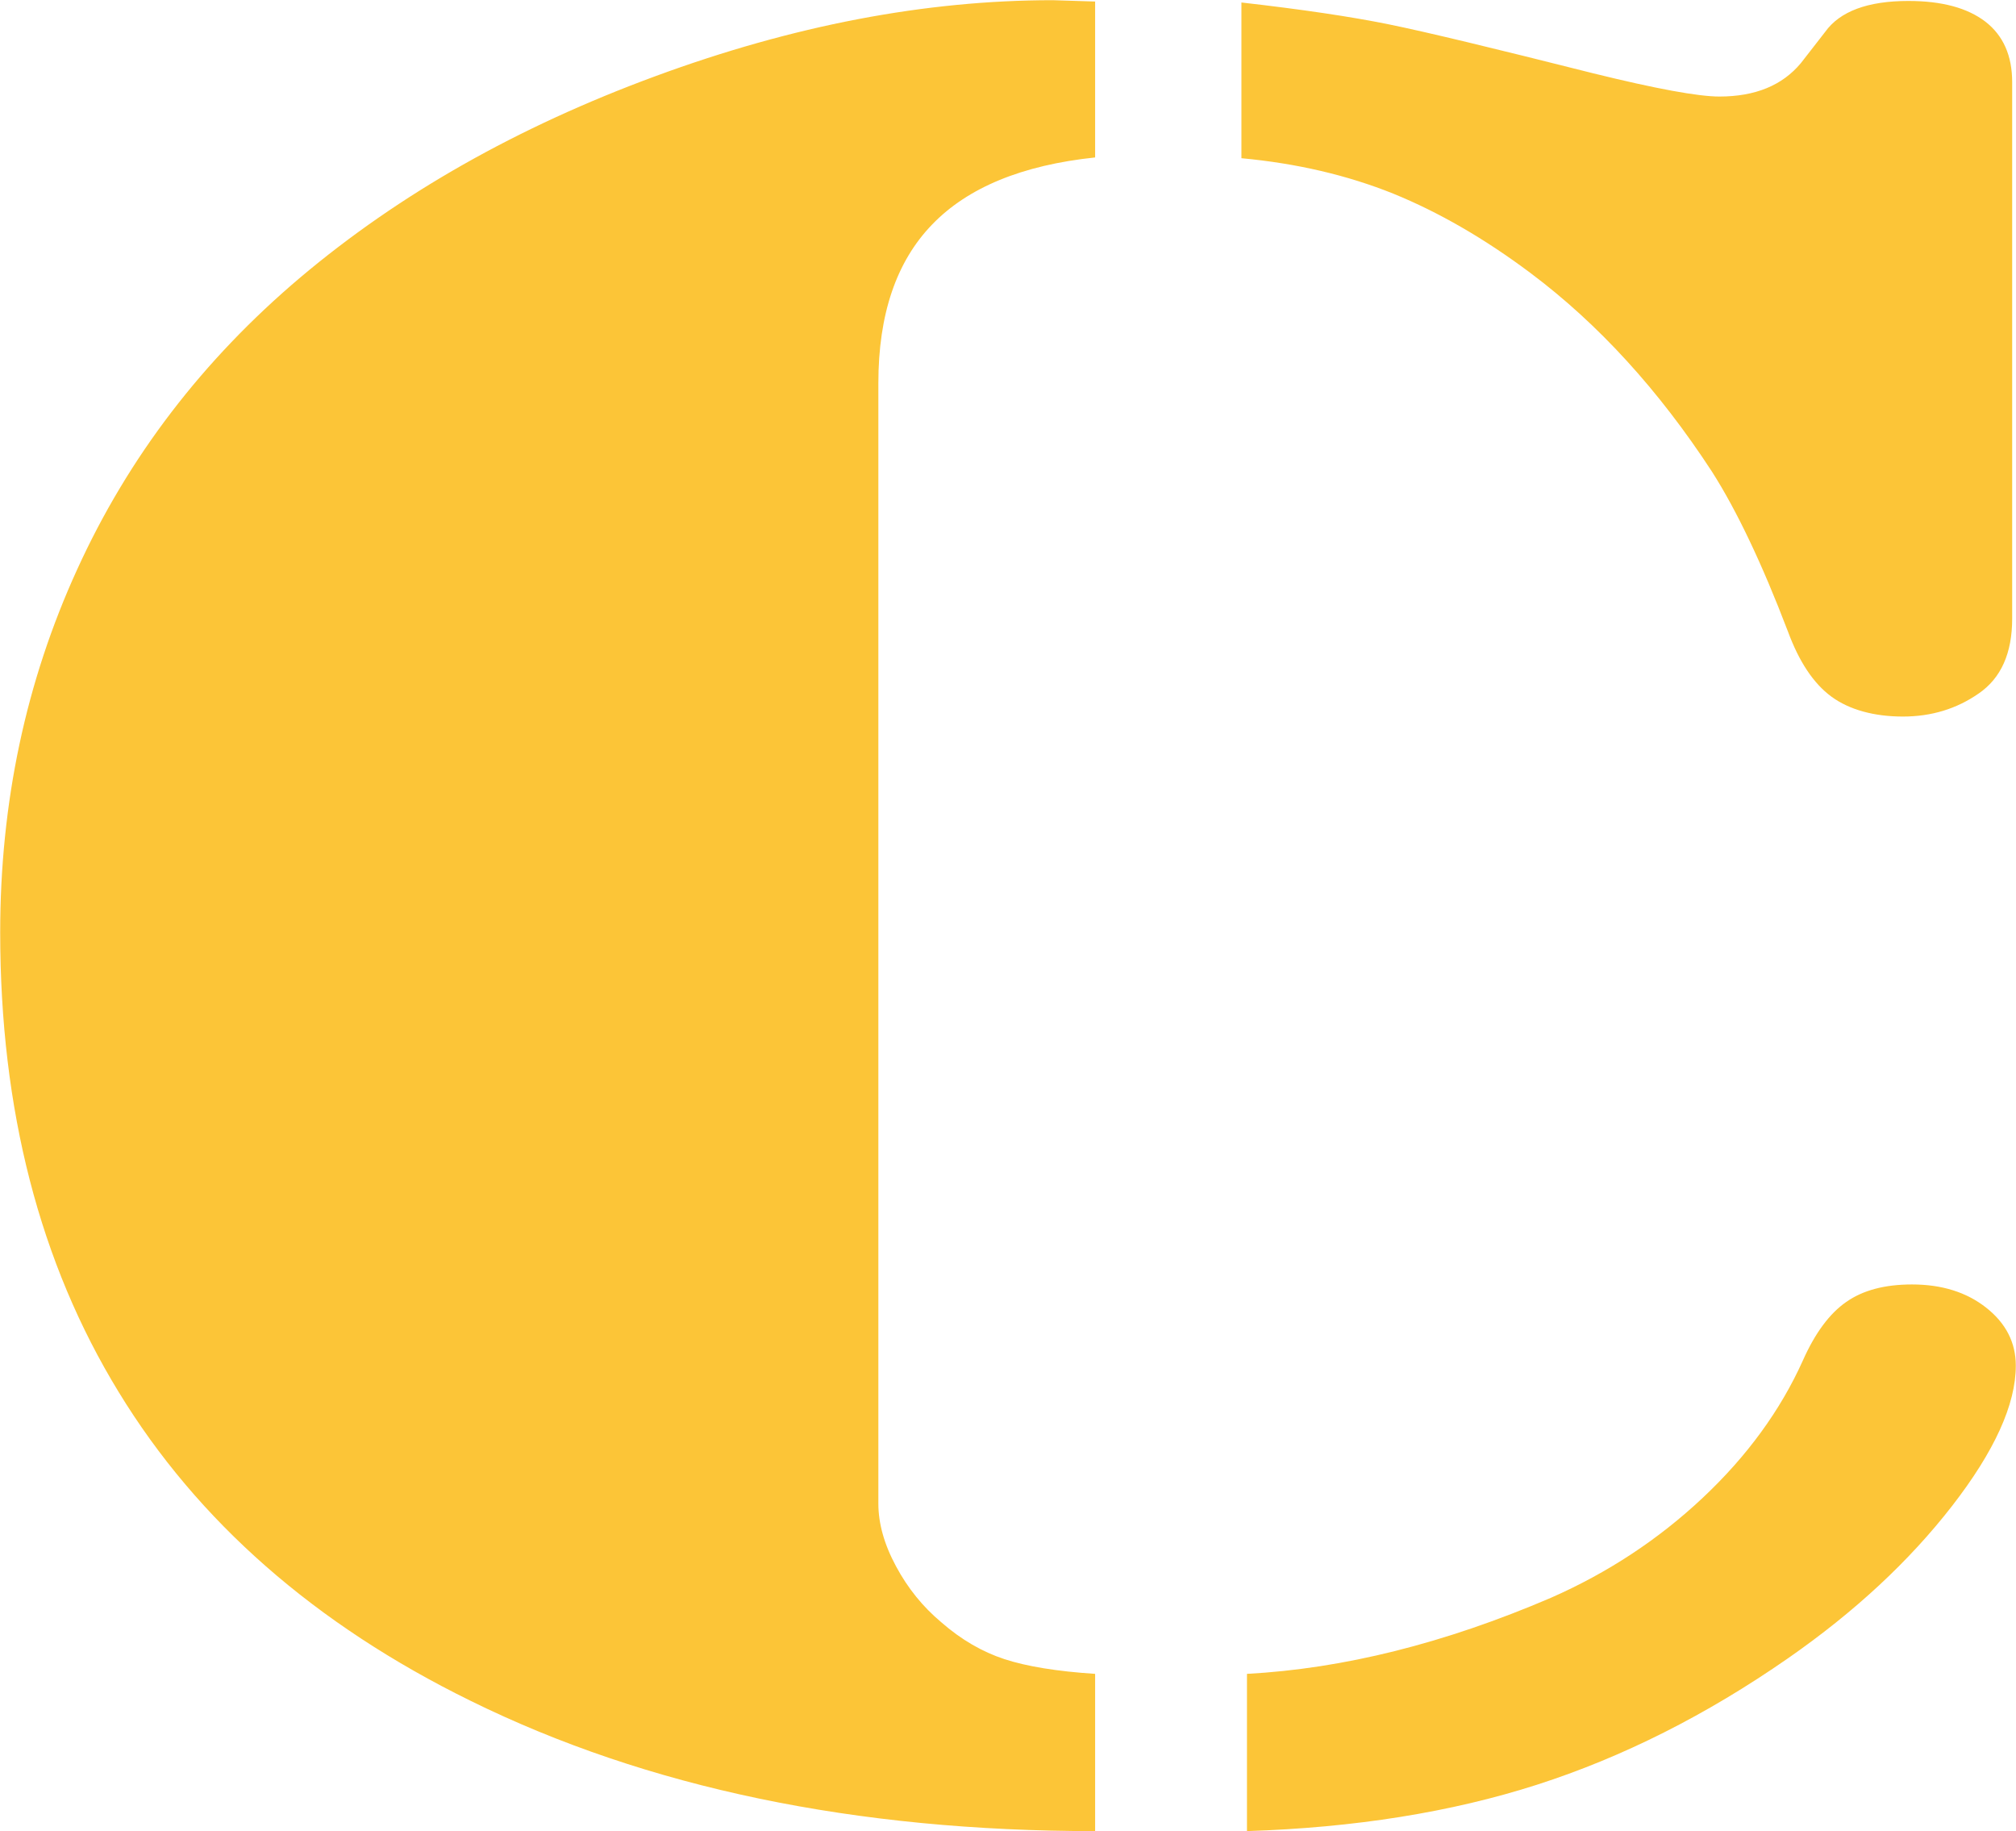<?xml version="1.0" encoding="UTF-8"?>
<svg id="Calque_2" data-name="Calque 2" xmlns="http://www.w3.org/2000/svg" viewBox="0 0 105.28 95.6">
  <defs>
    <style>
      .cls-1 {
        fill: #fcc537;
      }
    </style>
  </defs>
  <g id="C_Infirmerie">
    <path class="cls-1" d="M57.19.07v8.15c-3.81.4-6.65,1.57-8.51,3.5-1.87,1.93-2.81,4.69-2.81,8.28v58.5c0,1.03.3,2.12.92,3.27.61,1.14,1.4,2.12,2.37,2.93,1.03.9,2.13,1.54,3.29,1.92,1.16.38,2.74.64,4.74.77v8.21c-12.52,0-23.39-2.26-32.61-6.8-8.13-3.99-14.26-9.37-18.38-16.12-4.13-6.75-6.19-14.75-6.19-24,0-6.78,1.34-13.09,4.02-18.95,2.67-5.86,6.56-10.94,11.66-15.25,5.16-4.35,11.33-7.85,18.53-10.5,7.19-2.65,14.11-3.97,20.76-3.97l2.23.07ZM64.83,8.28V.13c3.16.36,5.72.74,7.69,1.14,1.97.4,5.53,1.26,10.69,2.56,3.29.81,5.48,1.21,6.58,1.21,1.87,0,3.29-.58,4.26-1.75l1.26-1.62c.77-1.08,2.23-1.62,4.35-1.62,1.74,0,3.08.36,4.02,1.08.93.72,1.4,1.77,1.4,3.16v28.01c0,1.8-.58,3.1-1.74,3.9-1.16.81-2.48,1.21-3.97,1.21s-2.79-.35-3.73-1.04c-.94-.69-1.69-1.83-2.27-3.4-1.35-3.54-2.68-6.33-3.97-8.35-2.78-4.26-5.94-7.72-9.48-10.37-2.39-1.79-4.78-3.17-7.16-4.14-2.39-.96-5.03-1.58-7.93-1.85ZM65.12,95.6v-8.21c5.03-.27,10.32-1.59,15.87-3.97,2.96-1.3,5.61-3.04,7.93-5.22,2.32-2.18,4.06-4.57,5.23-7.17.64-1.44,1.4-2.46,2.27-3.06.87-.61,2.01-.91,3.43-.91,1.55,0,2.84.4,3.87,1.21,1.03.81,1.55,1.82,1.55,3.03,0,2.02-1.11,4.47-3.34,7.34-2.23,2.87-5.08,5.52-8.56,7.94-4.26,2.96-8.63,5.16-13.11,6.6-4.49,1.44-9.53,2.24-15.14,2.42Z"/>
  </g>
</svg>